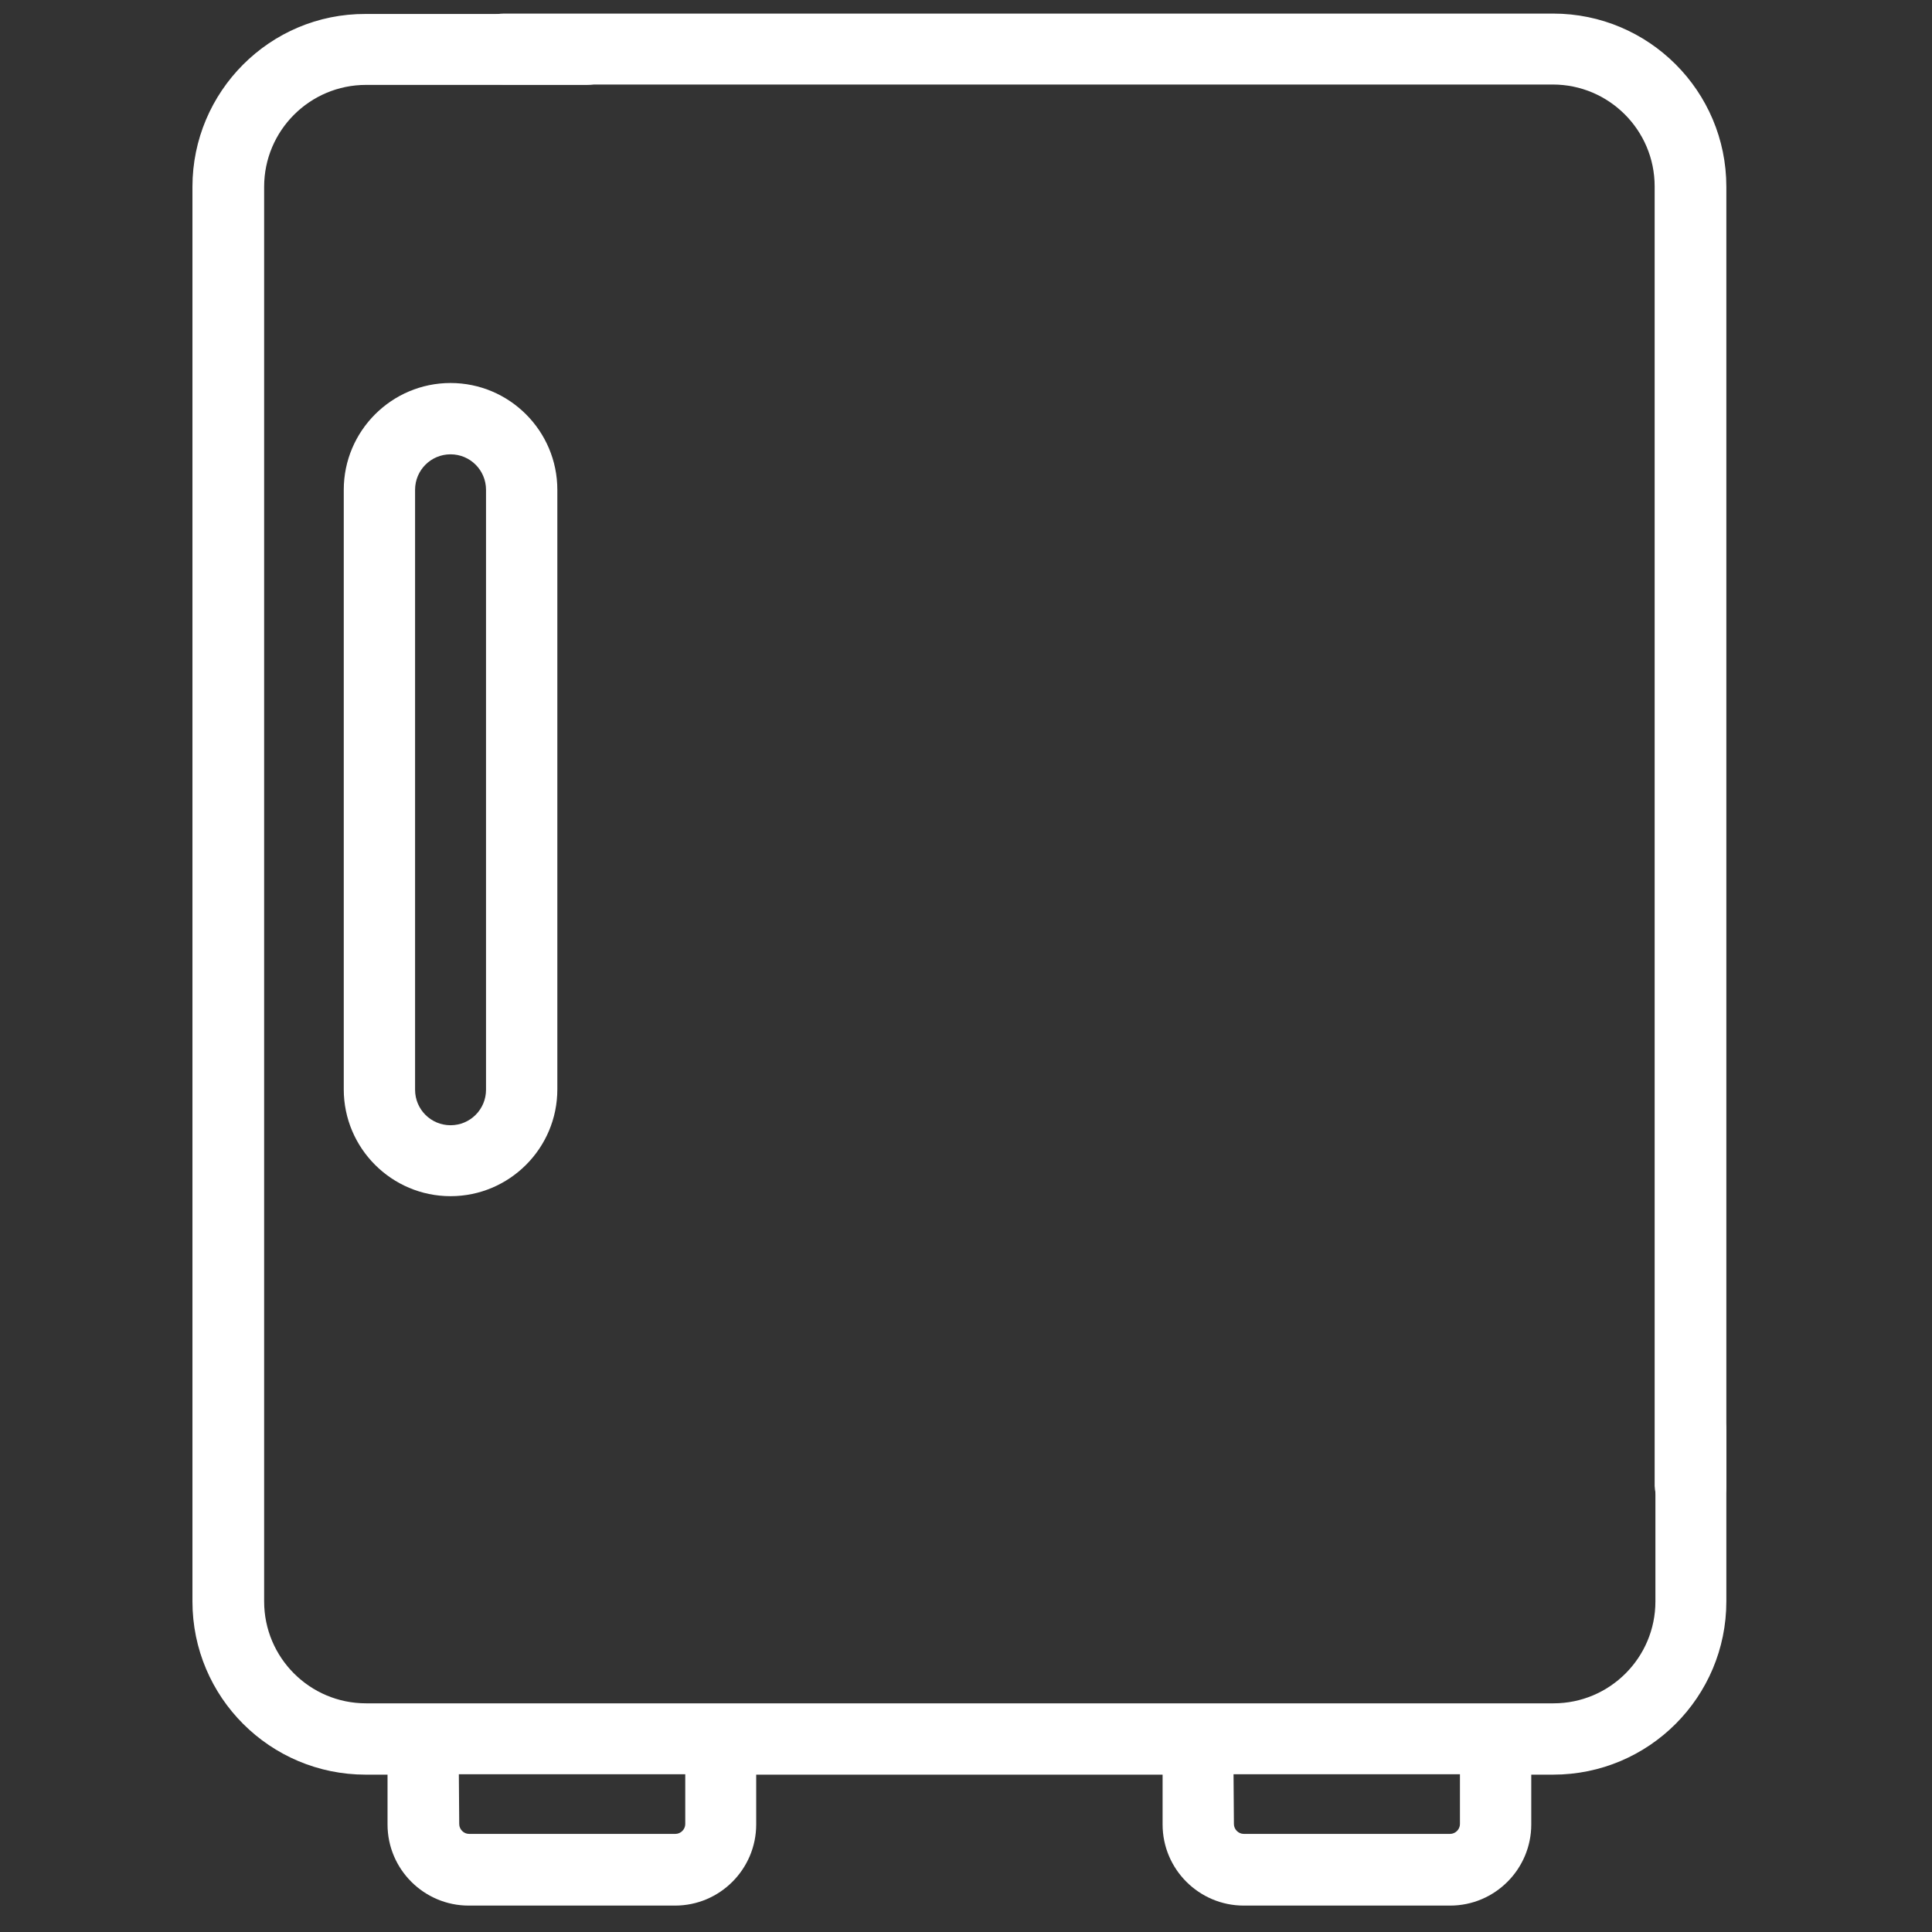 <?xml version="1.0" encoding="utf-8"?>
<!-- Generator: Adobe Illustrator 26.5.0, SVG Export Plug-In . SVG Version: 6.00 Build 0)  -->
<svg version="1.1" id="Layer_1" xmlns="http://www.w3.org/2000/svg" xmlns:xlink="http://www.w3.org/1999/xlink" x="0px" y="0px"
	 viewBox="0 0 512 512" style="enable-background:new 0 0 512 512;" xml:space="preserve">
<rect x="0" y="0" width="512" height="512" fill="#333333" stroke="none"/>
<style type="text/css">
	.st0{fill:#FFFFFF;}
</style>
<path class="st0" d="M91.1,129.8v158.9c0,15.6,12.7,28.3,28.3,28.3s28.3-12.7,28.3-28.3V129.8c0-15.6-12.7-28.3-28.3-28.3
	S91.1,114.2,91.1,129.8z M128.8,288.8c0,5.2-4.2,9.4-9.4,9.4s-9.4-4.2-9.4-9.4V129.8c0-5.2,4.2-9.4,9.4-9.4s9.4,4.2,9.4,9.4"/>
<path class="st0" d="M164.9,13.1c0-5.2-4.2-9.4-9.4-9.4H96.9C71.5,3.6,51,24.3,51,49.5V125v299.4c0,25.4,20.6,45.9,45.9,45.9h5.8
	v13.2c0,11.9,9.7,21.5,21.5,21.5h54.7c11.9,0,21.5-9.7,21.5-21.5v-13.2h107.7v13.2c0,11.9,9.7,21.5,21.5,21.5h54.7
	c11.9,0,21.5-9.7,21.5-21.5v-13.2h5.8c25.4,0,45.9-20.6,45.9-45.9v-45.5c0-5.2-4.2-9.4-9.4-9.4c-5.2,0-9.4,4.2-9.4,9.4v45.5
	c0,14.9-12.1,27-27,27h-15.2h-78.9H191.1h-78.9H97c-14.9,0-27-12.1-27-27V134.4v-18.9v-66c0-14.9,12.1-27,27-27h58.6
	C160.7,22.5,164.9,18.3,164.9,13.1z M326.9,470.2h60v13.2c0,1.4-1.2,2.6-2.6,2.6h-54.7c-1.4,0-2.6-1.2-2.6-2.6L326.9,470.2
	L326.9,470.2z M121.6,470.2h60v13.2c0,1.4-1.2,2.6-2.6,2.6h-54.7c-1.4,0-2.6-1.2-2.6-2.6L121.6,470.2L121.6,470.2z"/>
<path class="st0" d="M448.1,403.4c5.2,0,9.4-4.2,9.4-9.4V125V49.5c0-25.4-20.6-45.9-45.9-45.9H133.5c-5.2,0-9.4,4.2-9.4,9.4
	s4.2,9.4,9.4,9.4h278c14.9,0,27,12.1,27,27v66v18.9v259.5C438.7,399.1,442.8,403.4,448.1,403.4z"/>
</svg>

